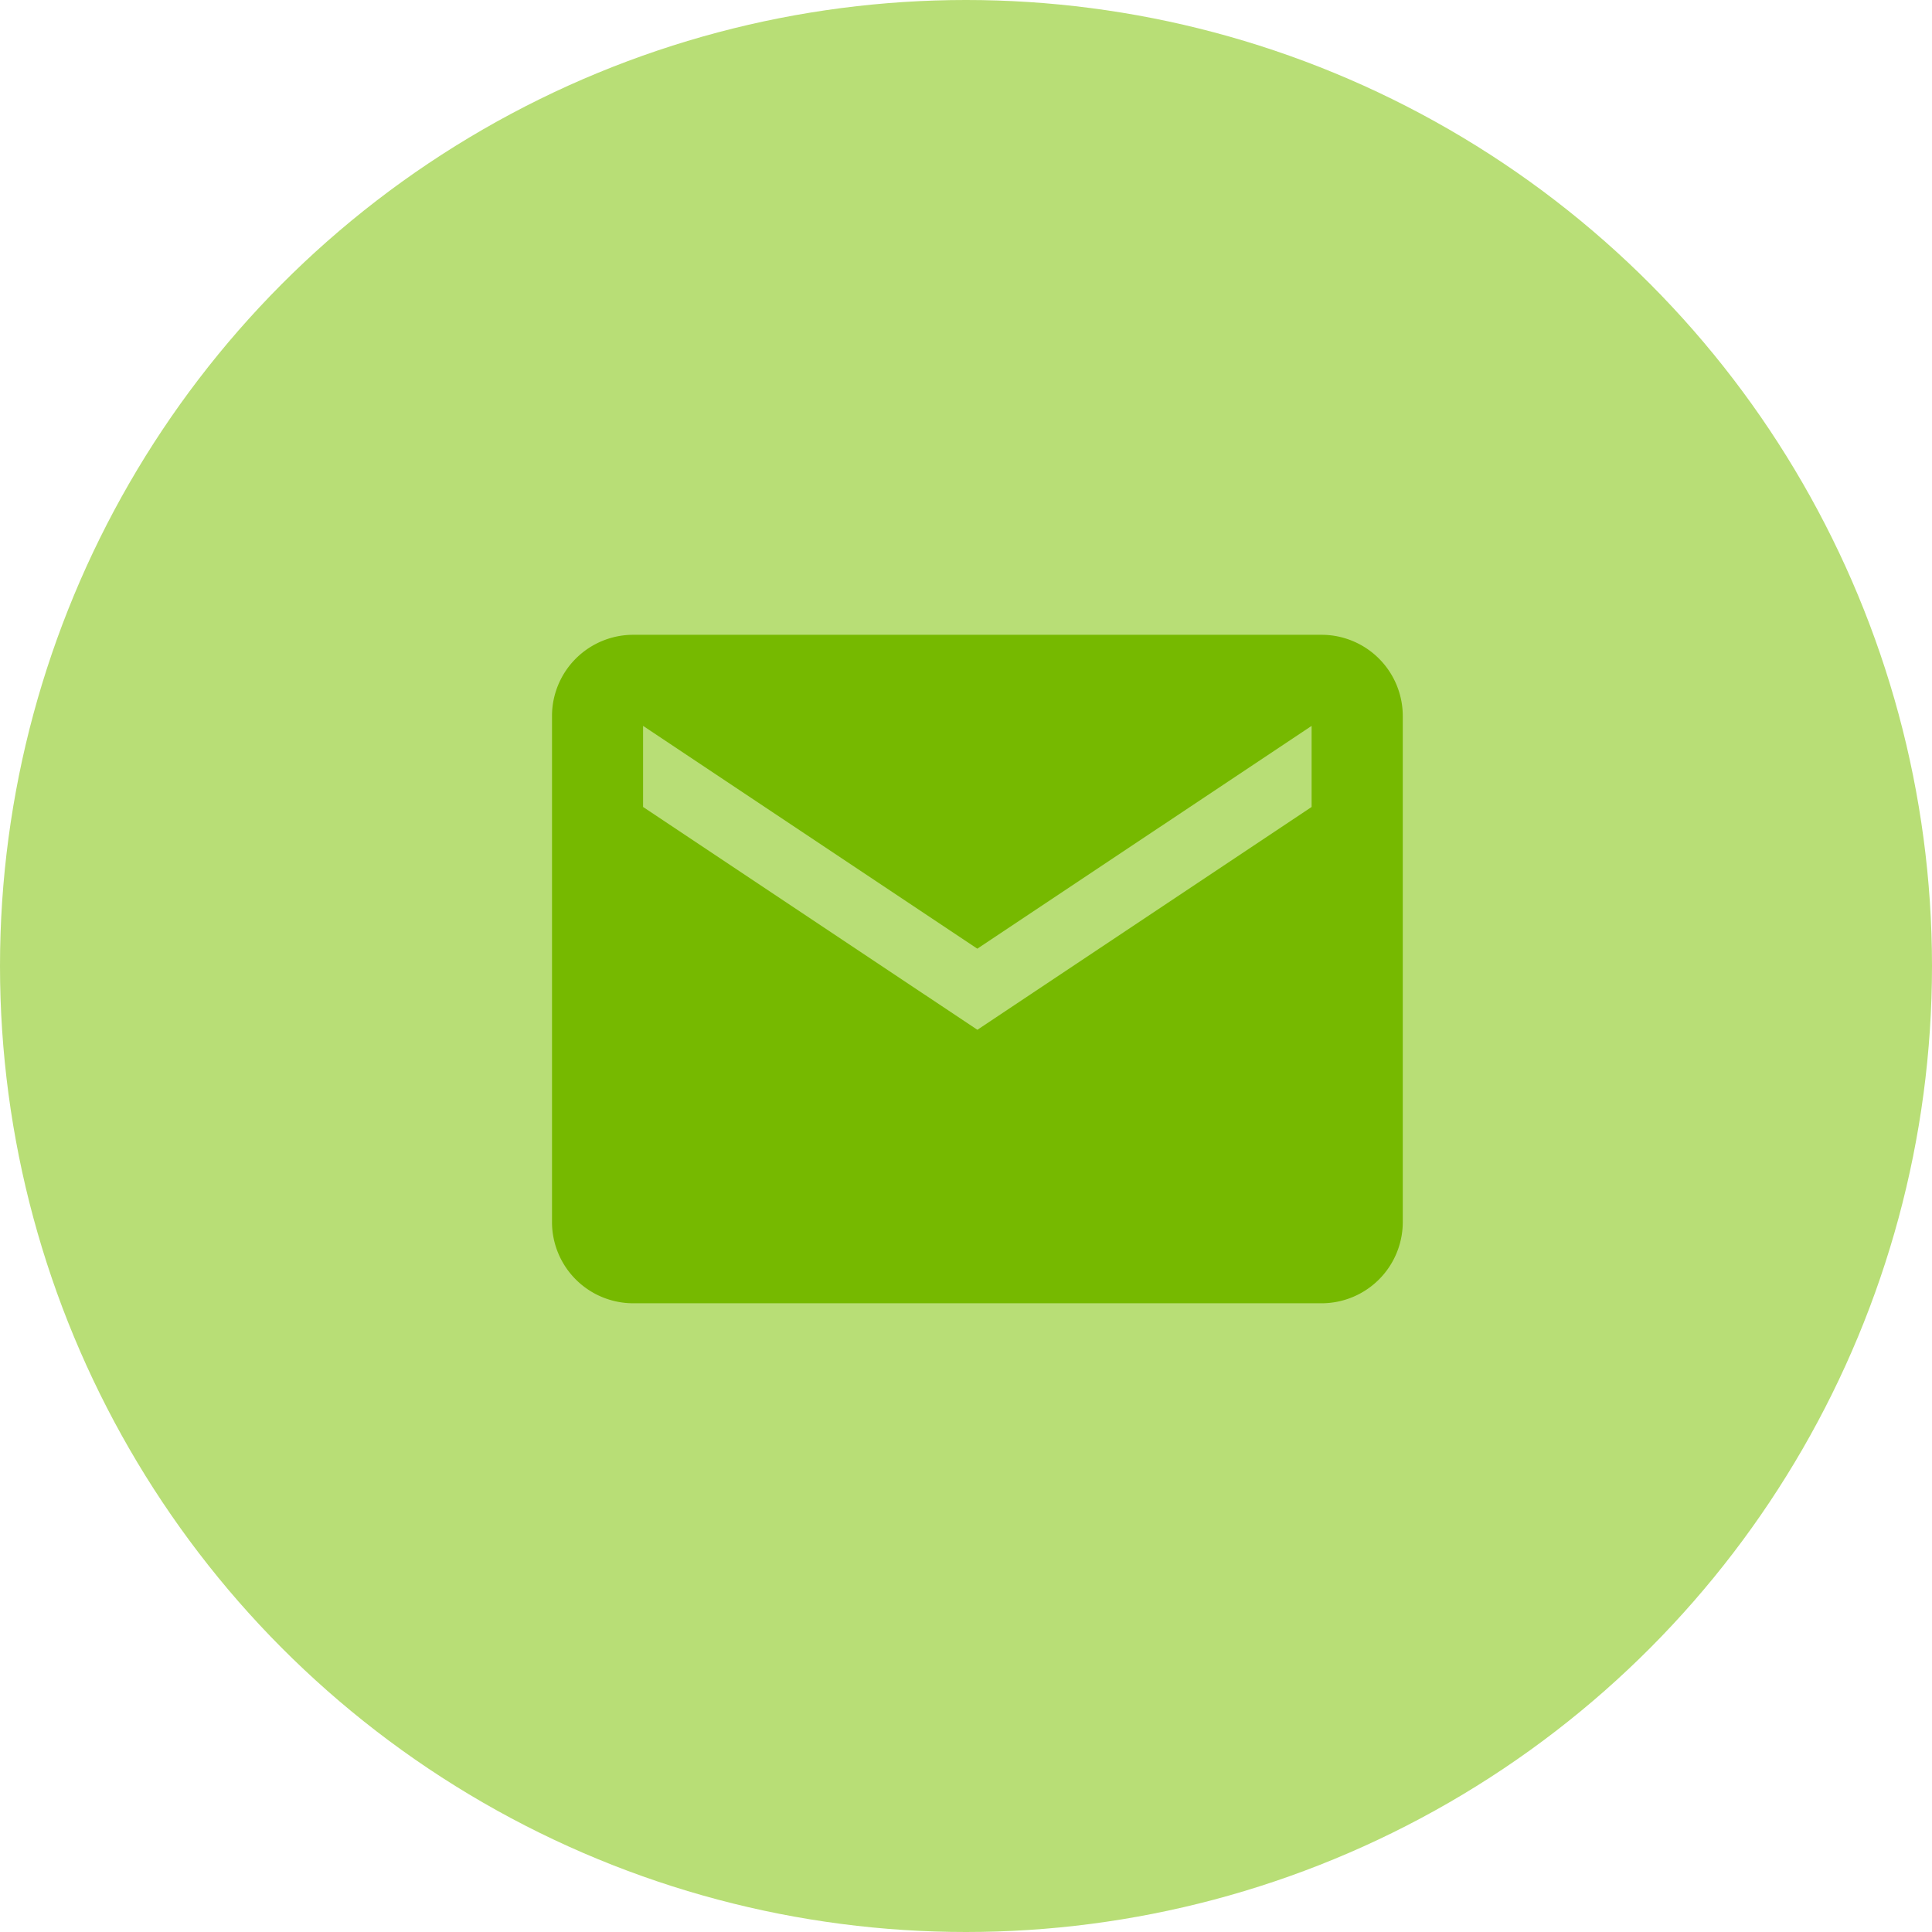 <svg xmlns="http://www.w3.org/2000/svg" width="70" height="70" viewBox="0 0 70 70">
  <g id="Group_2278" data-name="Group 2278" transform="translate(-5360 1751)">
    <circle id="Ellipse_14" data-name="Ellipse 14" cx="35" cy="35" r="35" transform="translate(5360 -1751)" fill="#b8de76"/>
    <path id="mail" d="M59.889,80H34.936A2.944,2.944,0,0,0,32,82.936v18.348a2.944,2.944,0,0,0,2.936,2.936H59.889a2.944,2.944,0,0,0,2.936-2.936V82.936A2.944,2.944,0,0,0,59.889,80Zm-.367,6.238-12.11,8.073L35.3,86.238V83.3l12.11,8.073L59.522,83.3Z" transform="translate(5348 -1808)" fill="#76b900"/>
  </g>
</svg>

